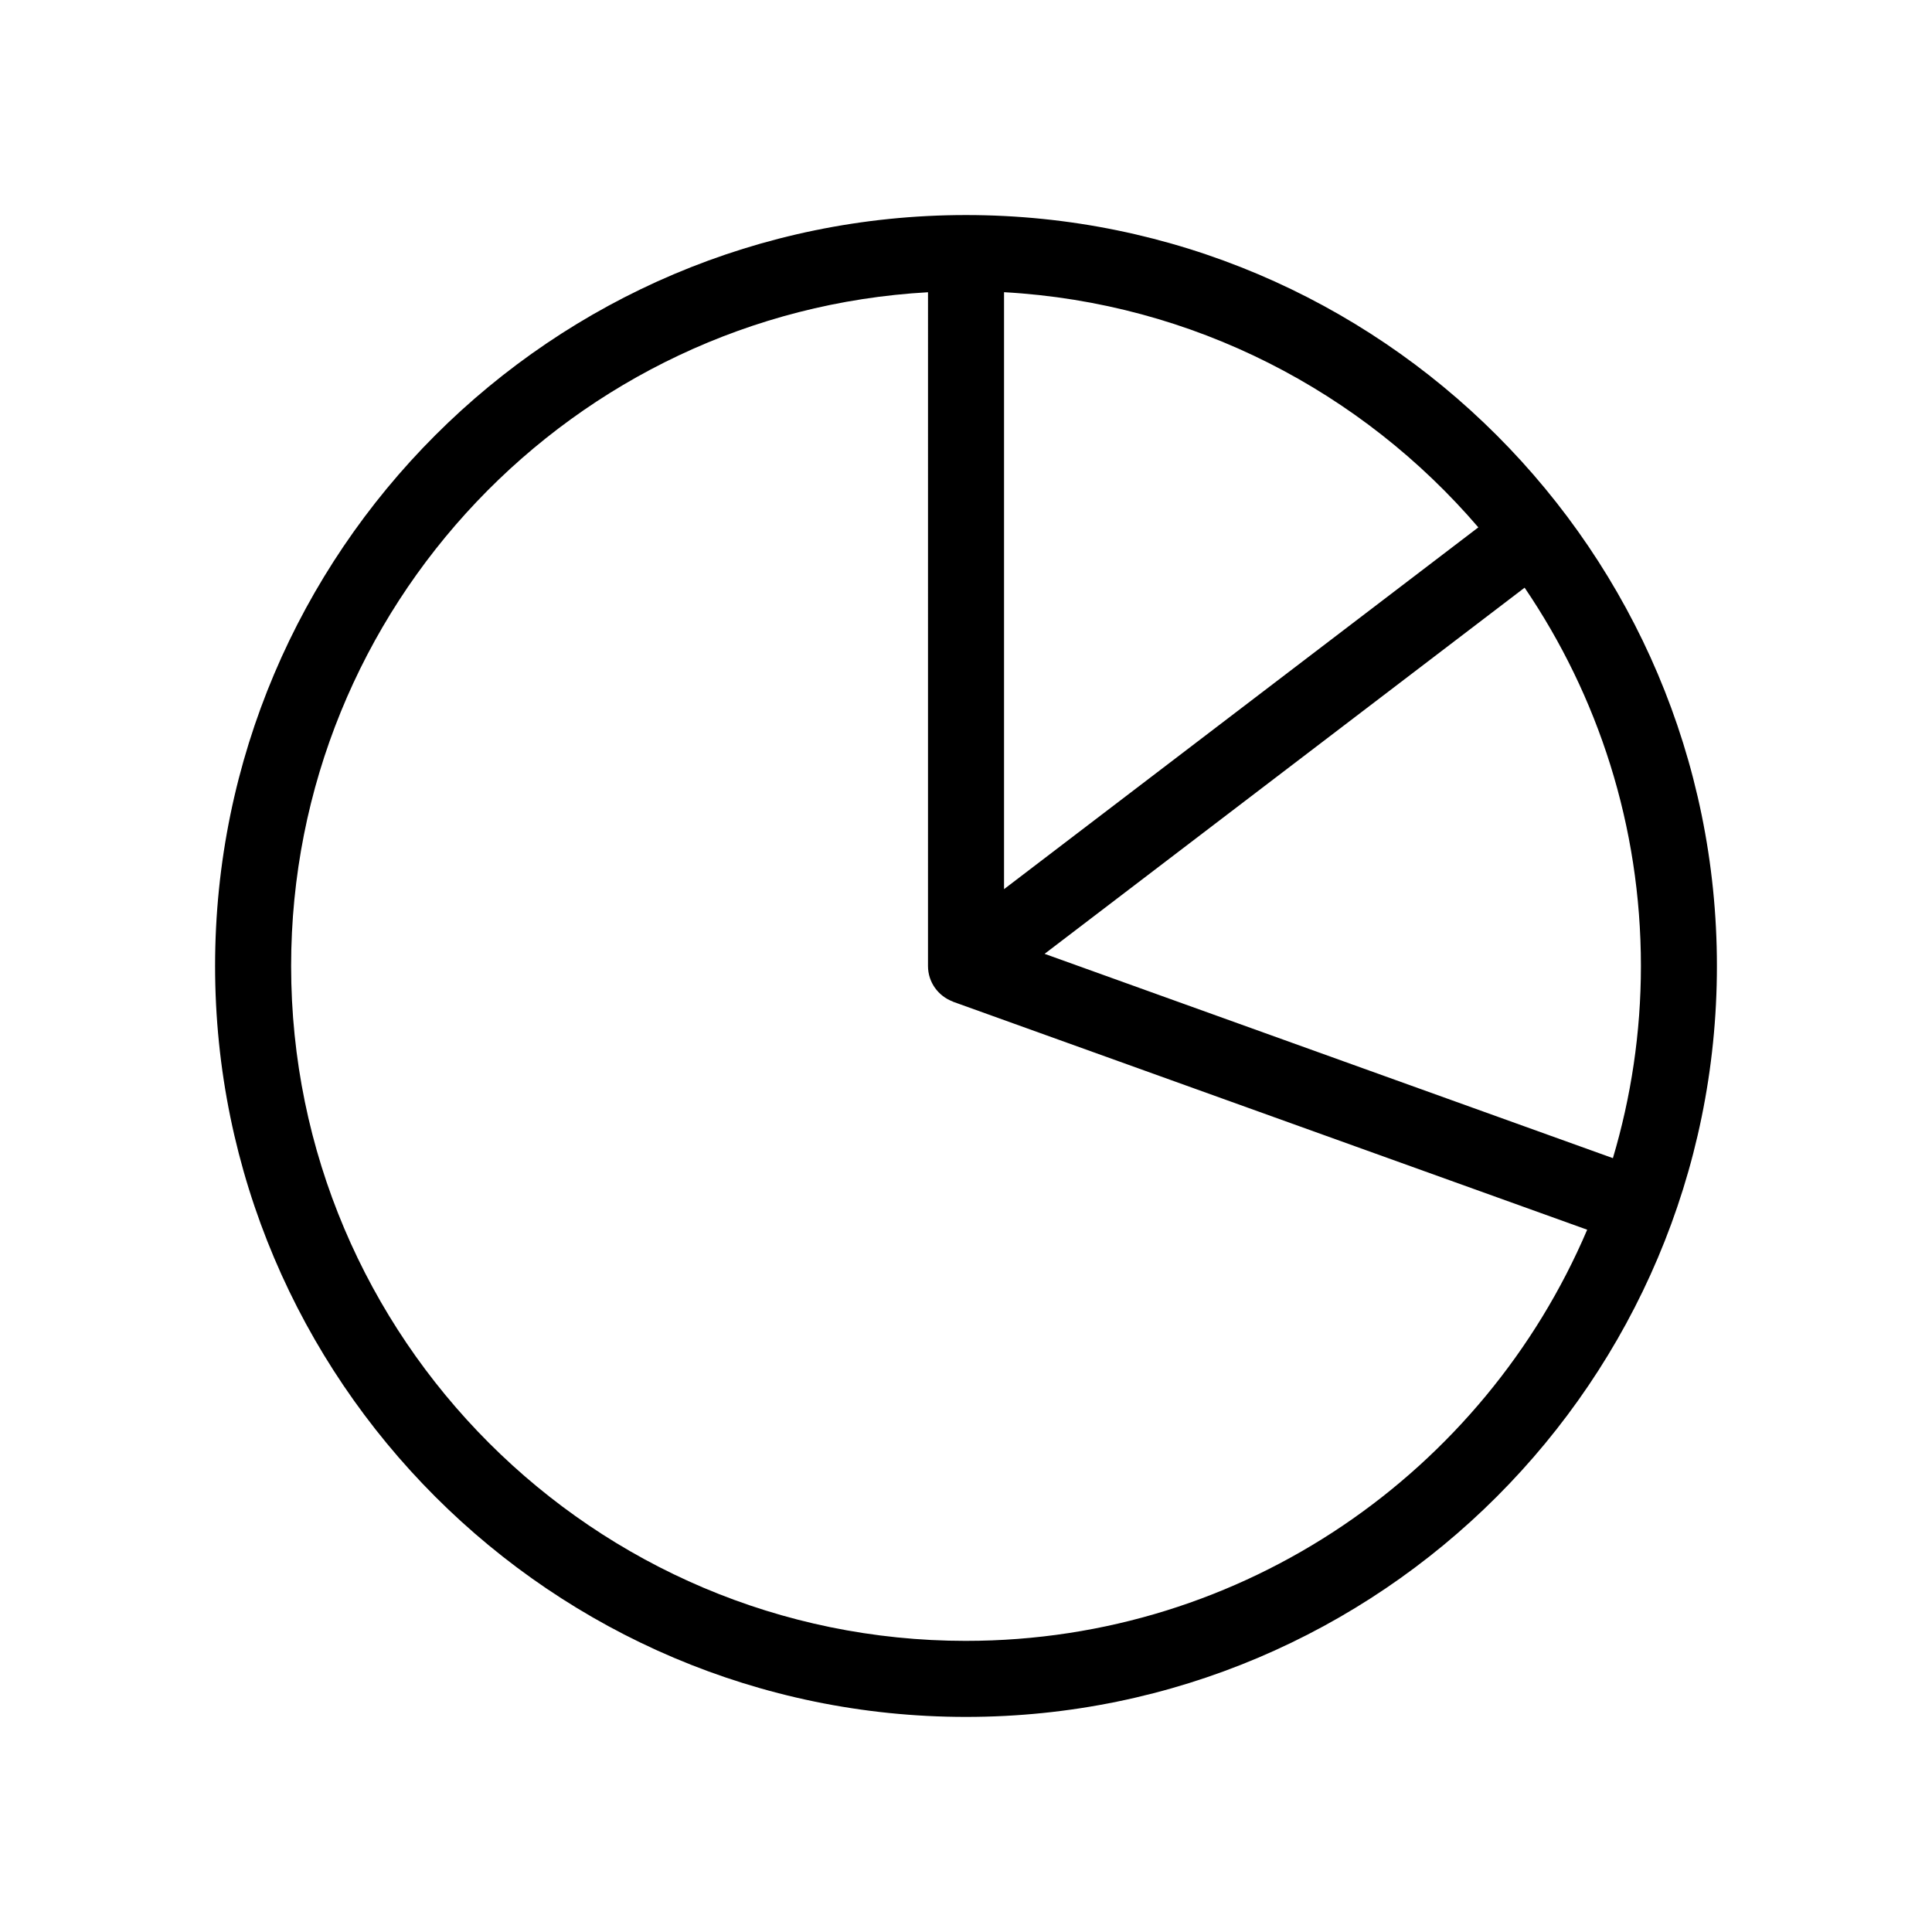 <?xml version="1.0" encoding="UTF-8"?>
<!-- Uploaded to: ICON Repo, www.svgrepo.com, Generator: ICON Repo Mixer Tools -->
<svg fill="#000000" width="800px" height="800px" version="1.1" viewBox="144 144 512 512" xmlns="http://www.w3.org/2000/svg">
 <path d="m400 200.99c-109.73 0-199 89.273-199 199-0.004 109.73 89.273 199.01 199 199.01 109.73 0 199-89.277 199-199 0-109.73-89.277-199.01-199-199.01zm171.43 249.93-150.6-54.145 127.21-97.035c19.445 28.621 30.82 63.129 30.82 100.26 0 17.688-2.621 34.77-7.426 50.922zm-35.66-167.16-125.69 95.875v-158.2c50.199 2.805 94.906 26.418 125.69 62.32zm-135.77 295.09c-98.621 0-178.85-80.23-178.85-178.85 0-95.238 74.824-173.3 168.78-178.55l-0.004 178.55c0 4.324 2.734 7.977 6.555 9.41 0.047 0.016 0.066 0.055 0.109 0.07l168.03 60.406c-27.266 63.988-90.785 108.96-164.62 108.96z"/>
</svg>
